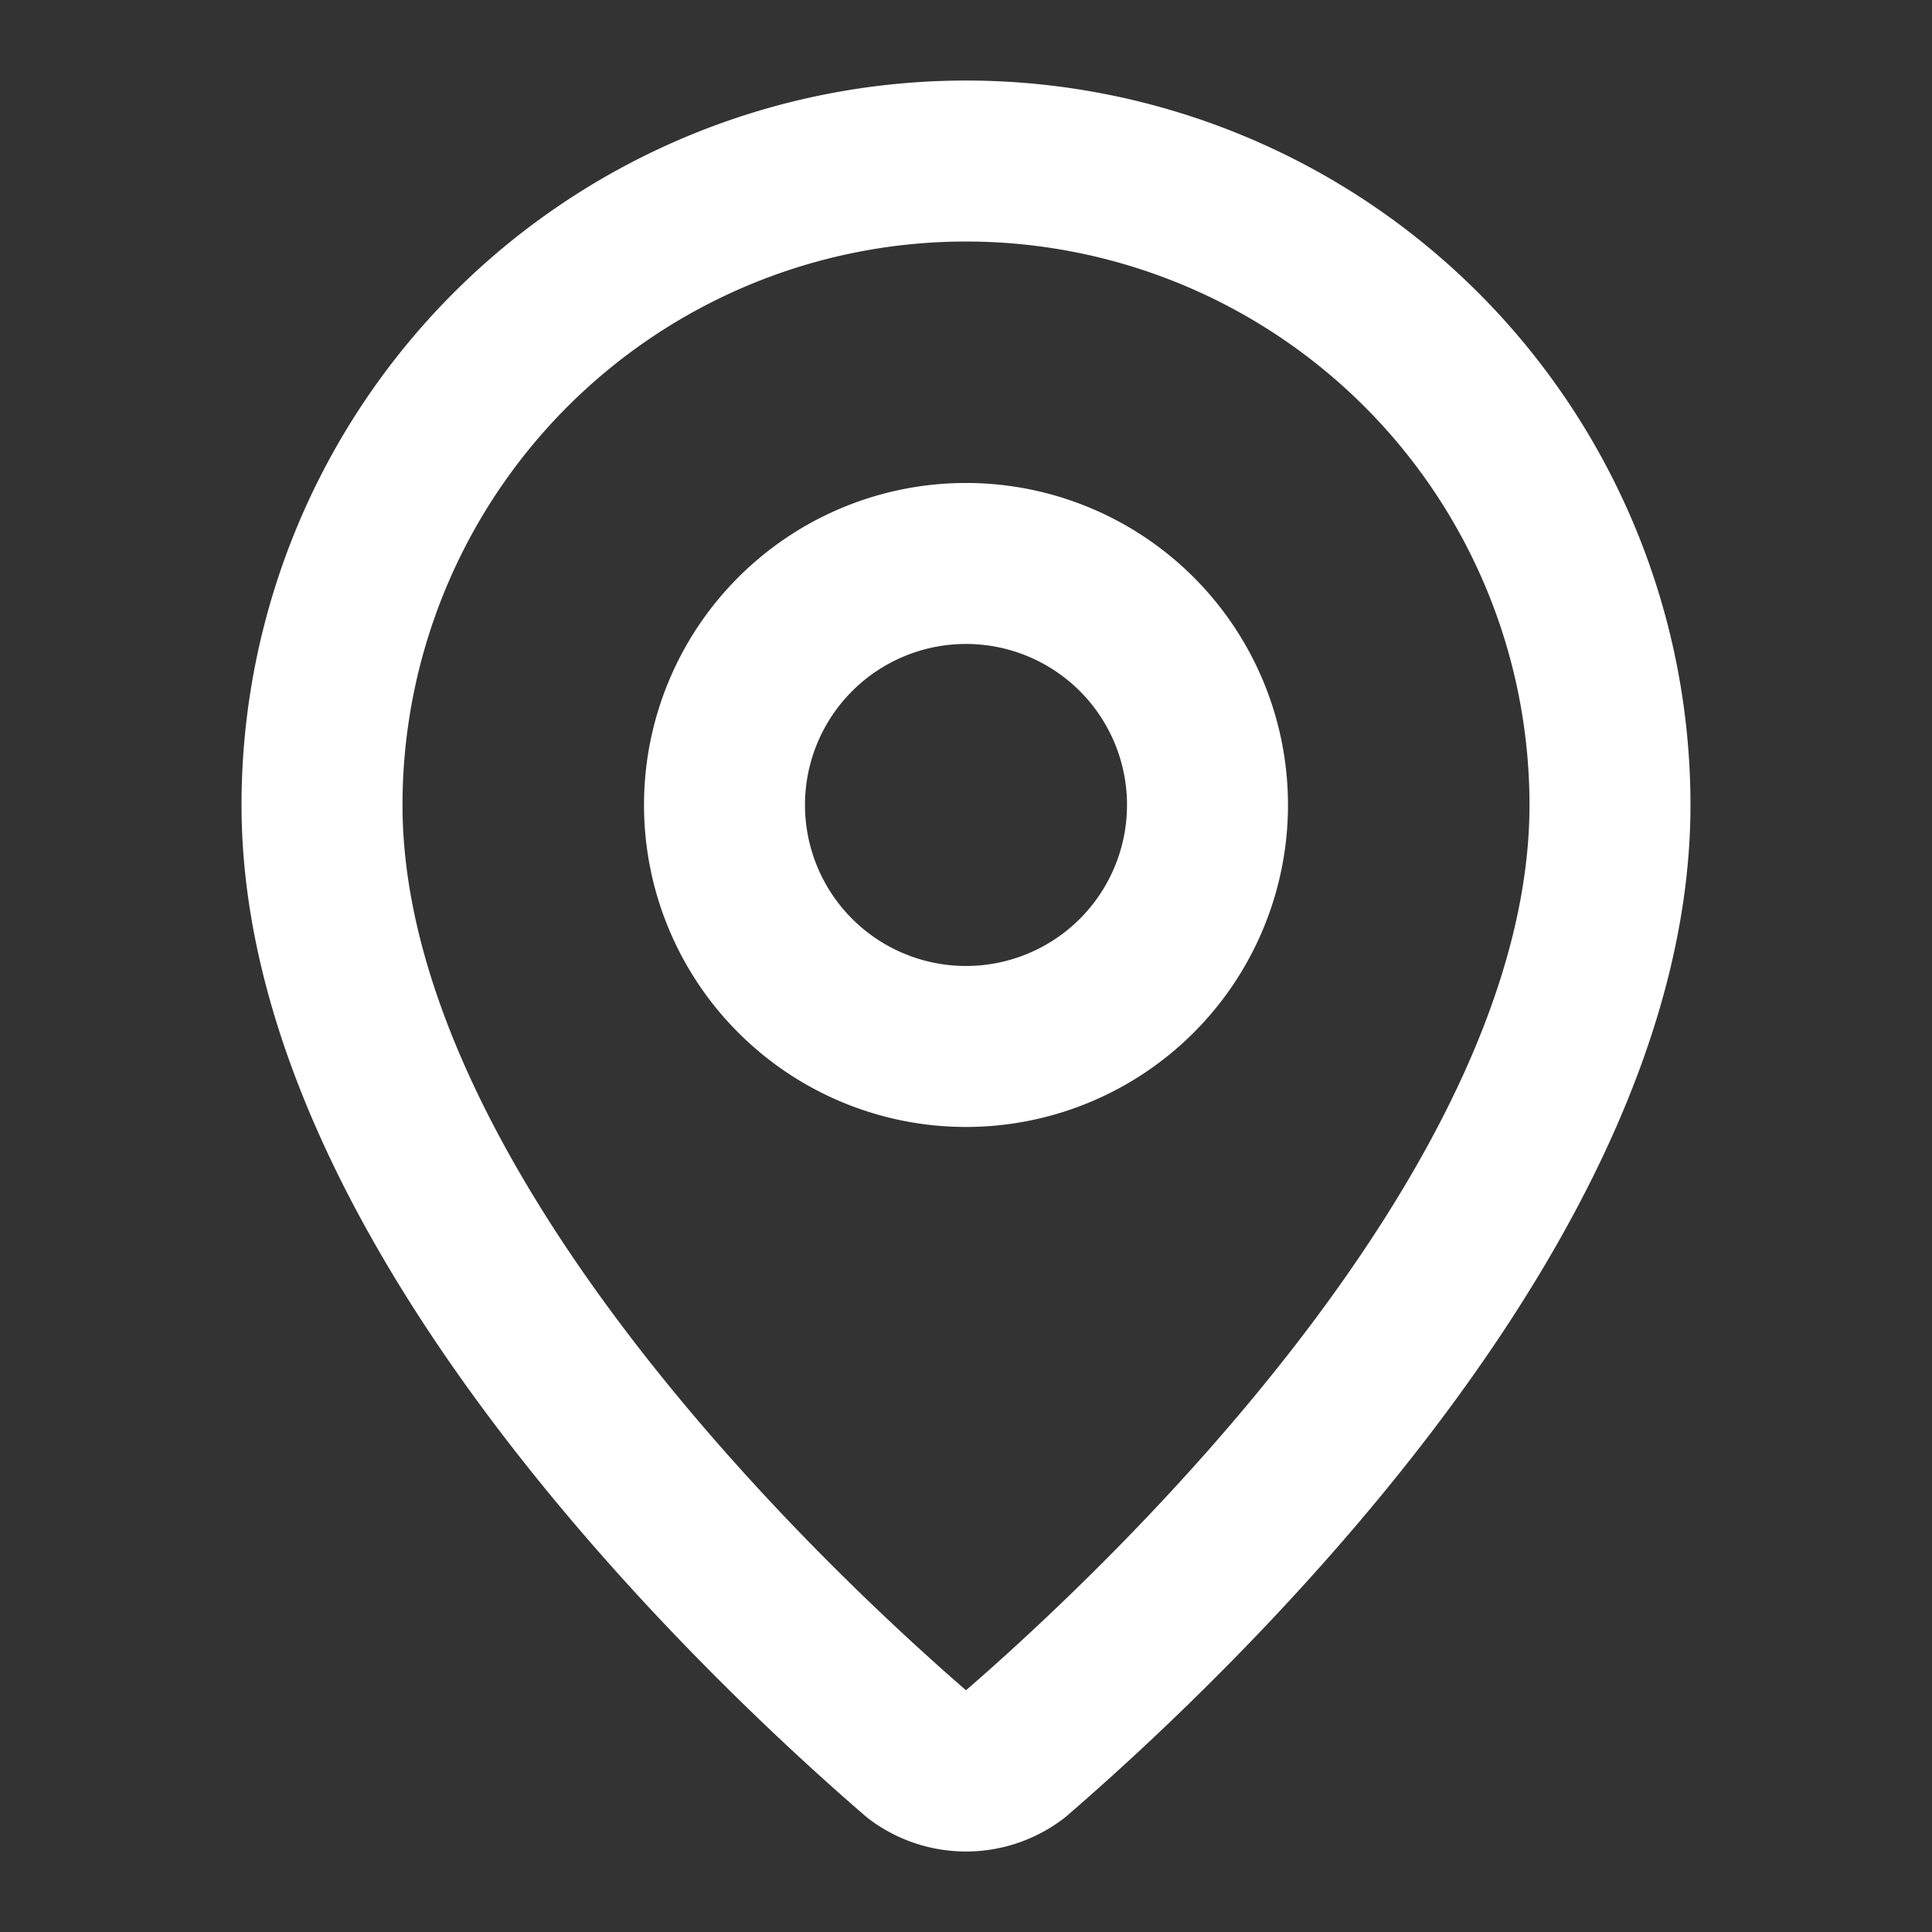 <svg xmlns="http://www.w3.org/2000/svg" width="40" height="40" fill="none"><rect width="100%" height="100%" fill="#333333" stroke="none"/><path stroke="#fff" stroke-linecap="round" stroke-linejoin="round" stroke-width="3.333" d="M33.333 16.667c0 8.322-9.231 16.989-12.331 19.665a1.666 1.666 0 0 1-2.004 0c-3.1-2.676-12.331-11.343-12.331-19.665a13.333 13.333 0 0 1 26.666 0Z"/><path stroke="#fff" stroke-linecap="round" stroke-linejoin="round" stroke-width="3.333" d="M20 21.666a5 5 0 1 0 0-10 5 5 0 0 0 0 10Z"/></svg>